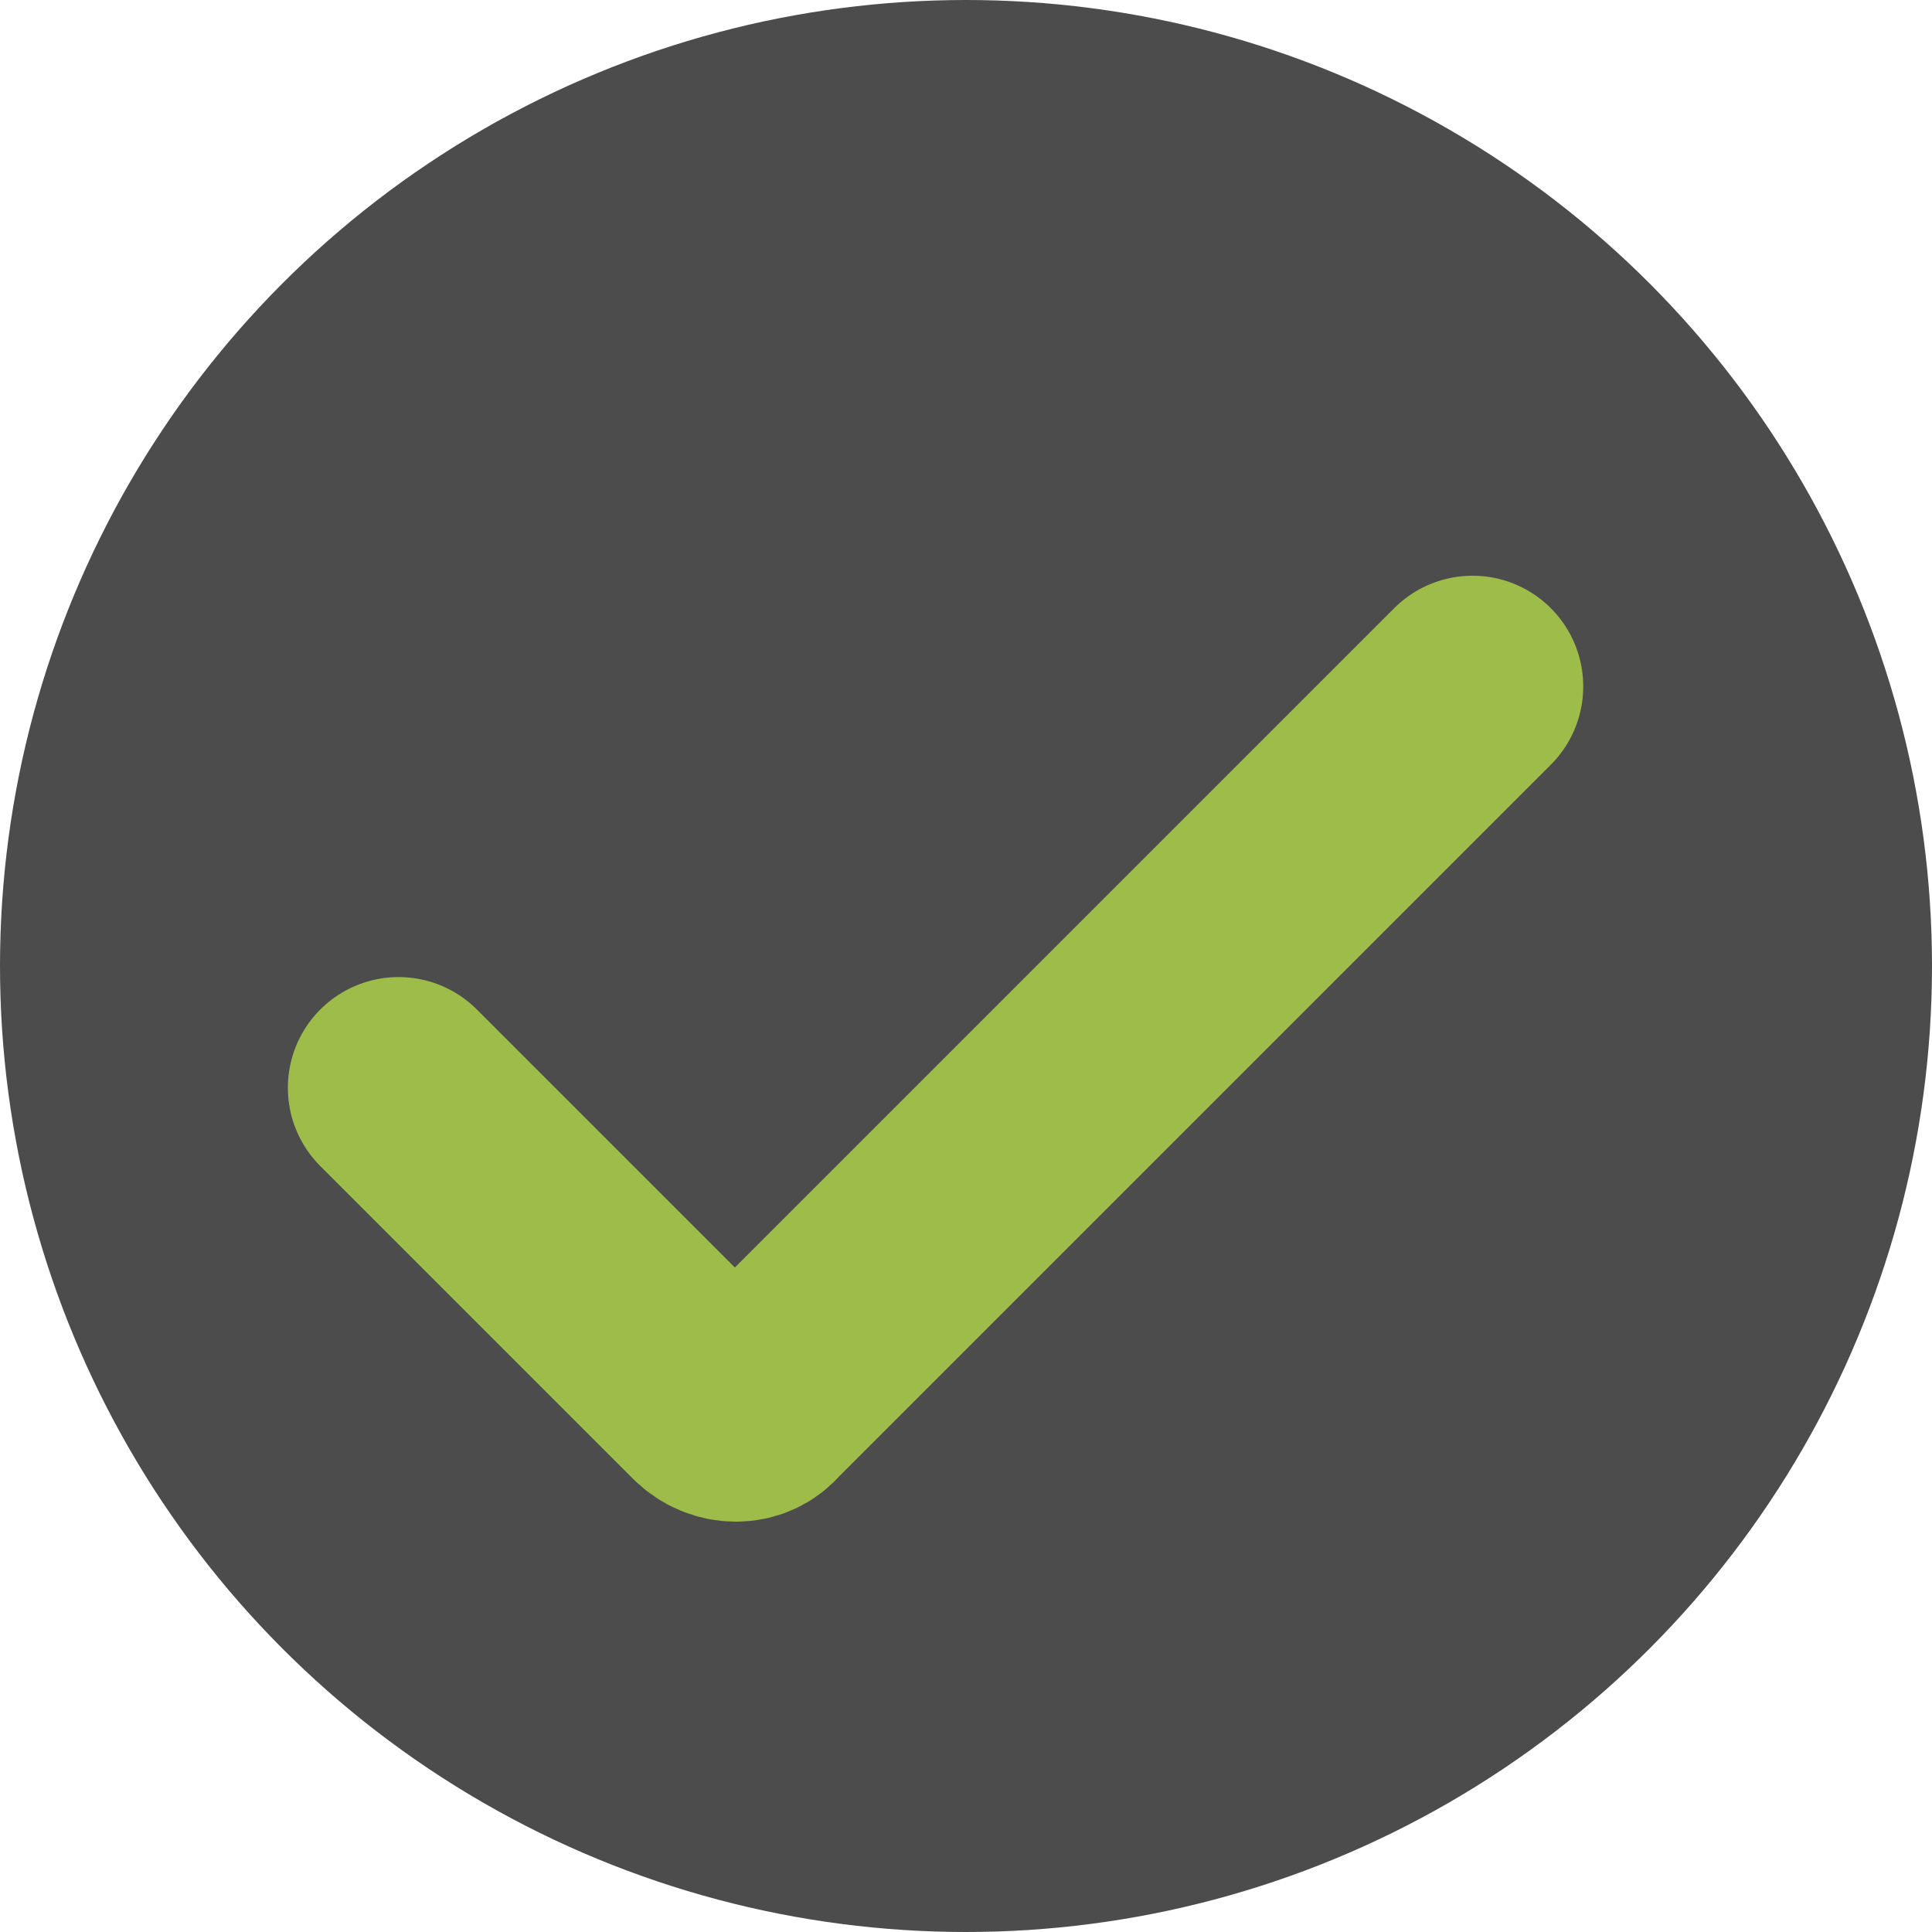 <?xml version="1.0" encoding="UTF-8"?>
<svg id="Layer_1" data-name="Layer 1" xmlns="http://www.w3.org/2000/svg" viewBox="0 0 69.8 69.8">
  <defs>
    <style>
      .cls-1 {
        fill: none;
        stroke: #9ebc49;
        stroke-linecap: round;
        stroke-miterlimit: 10;
        stroke-width: 8px;
      }

      .cls-2 {
        fill: #4c4c4c;
        stroke-width: 0px;
      }
    </style>
  </defs>
  <circle class="cls-2" cx="34.9" cy="34.9" r="34.9"/>
  <path class="cls-1" d="M14.4,39.3l11.3,11.3c.5.5,1.3.5,1.7,0l25.8-25.8"/>
</svg>